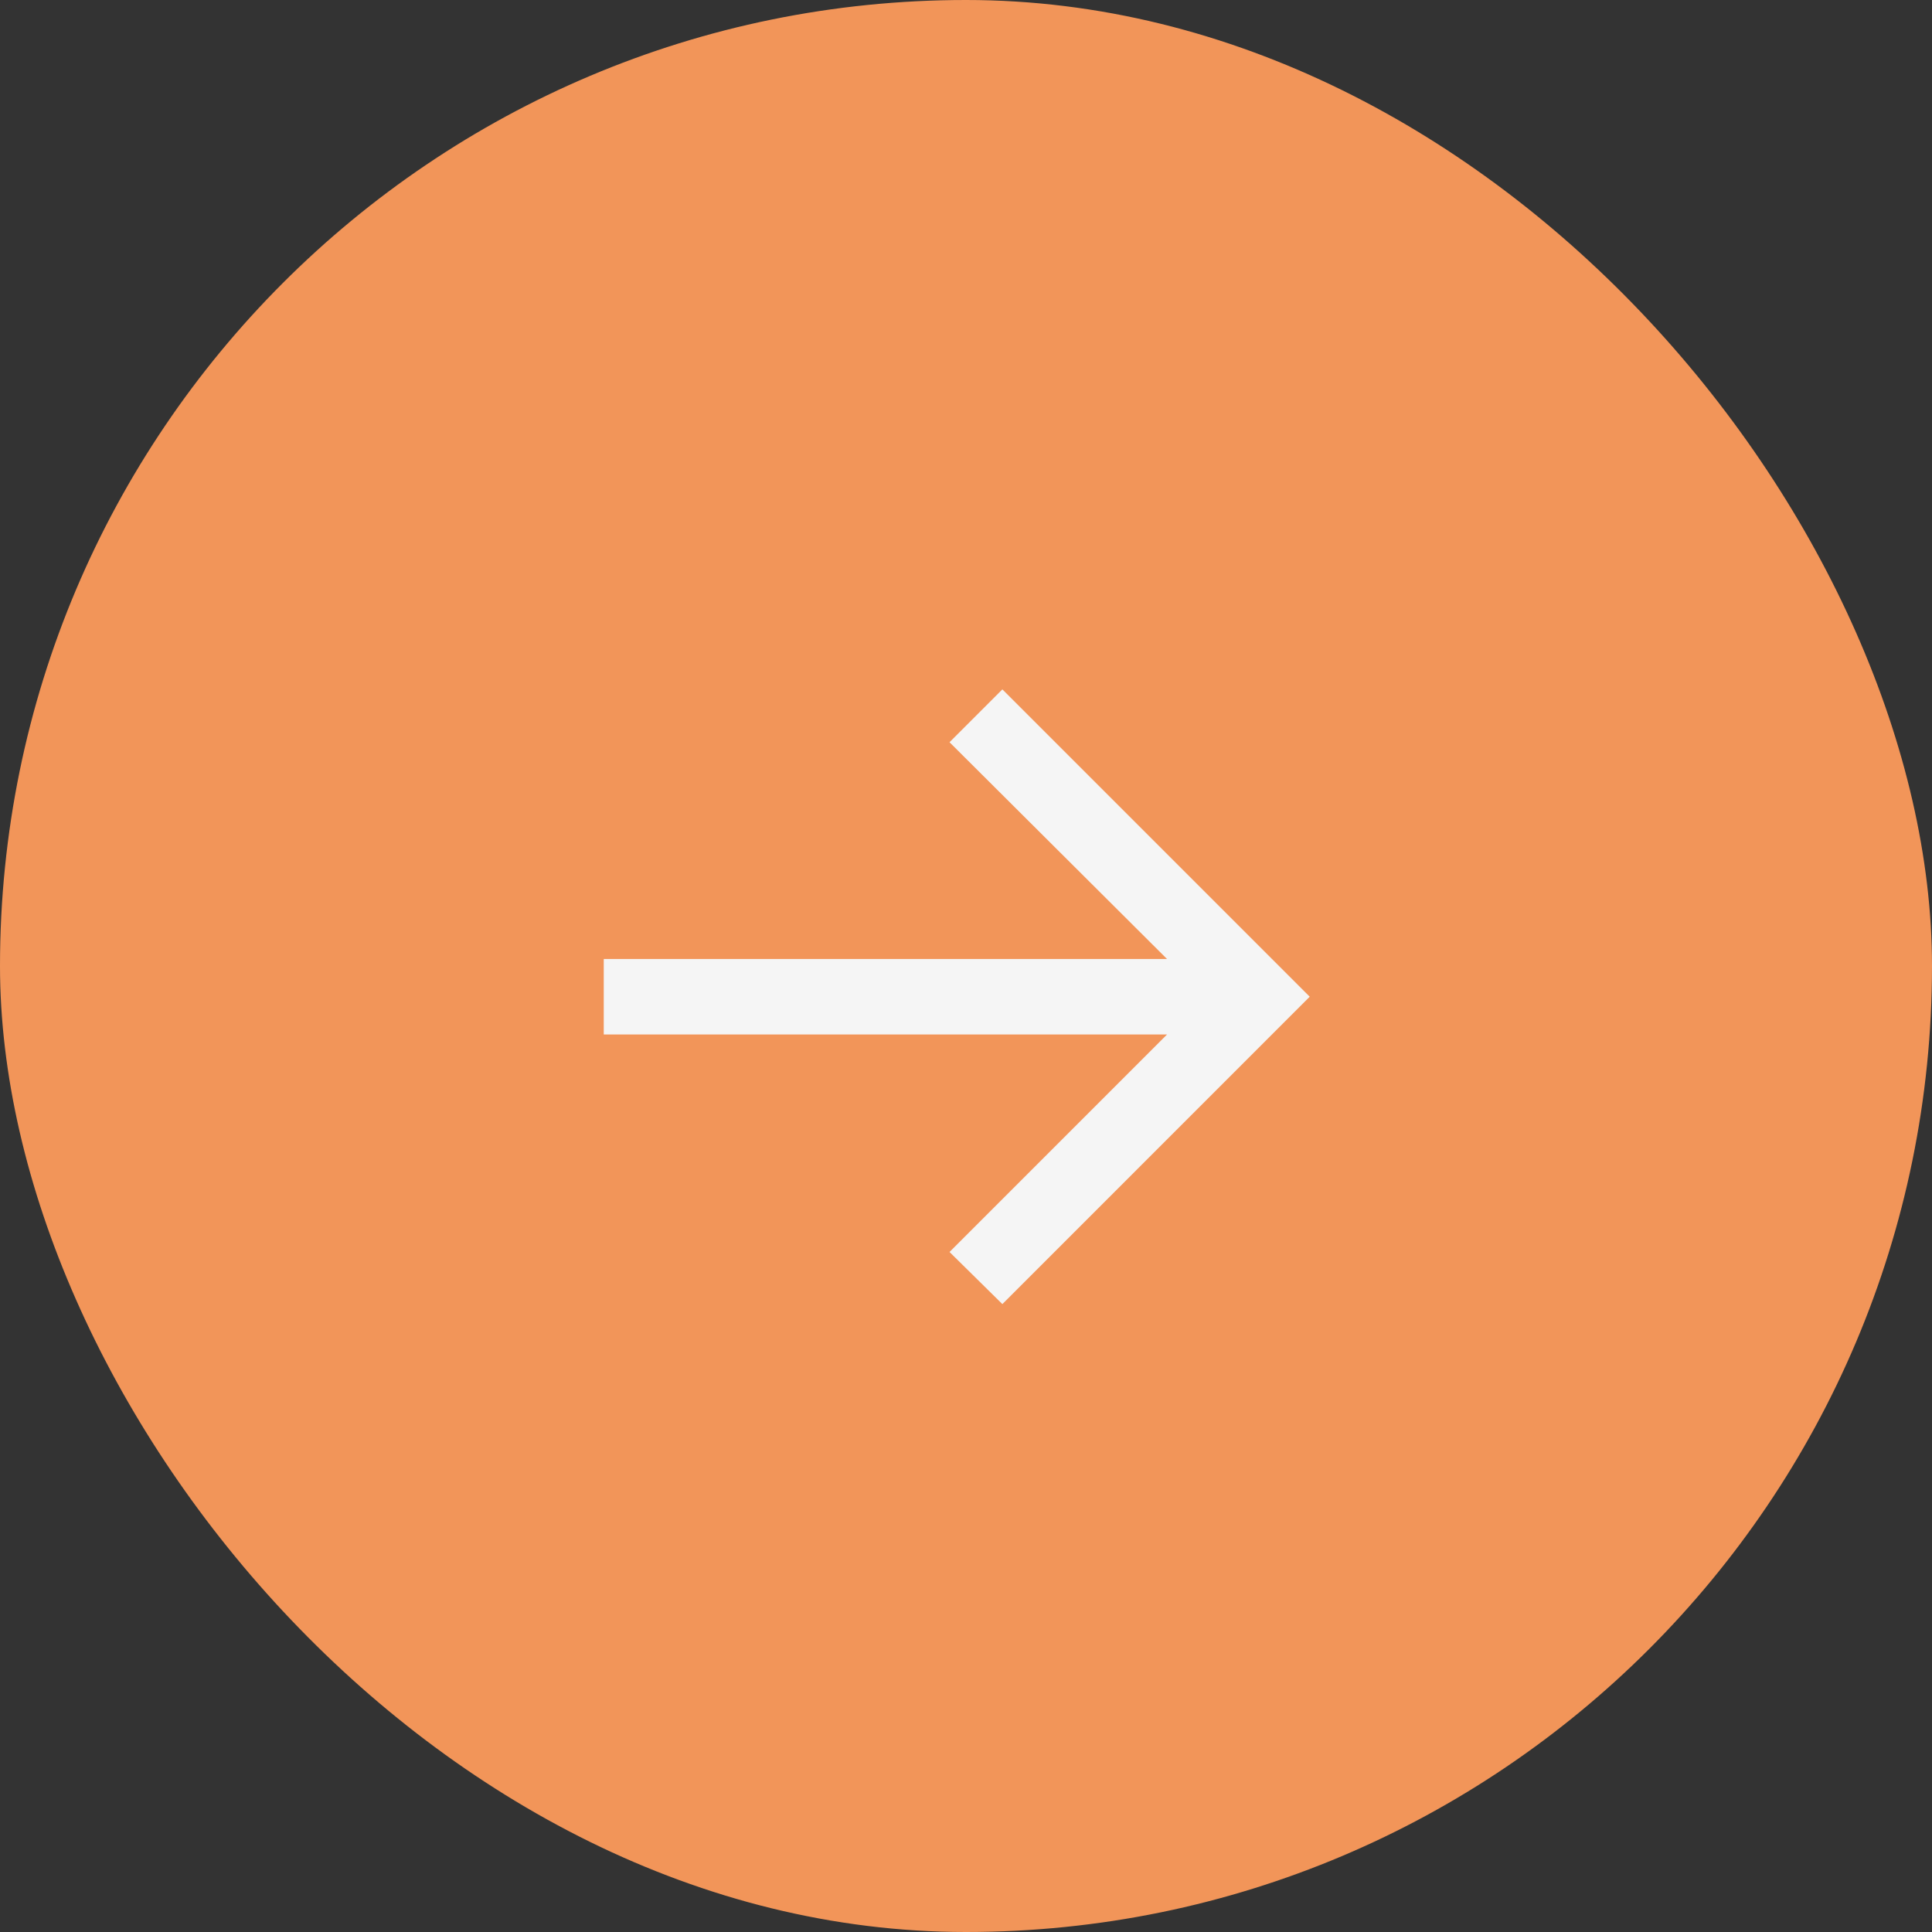 <svg width="40" height="40" viewBox="0 0 40 40" fill="none" xmlns="http://www.w3.org/2000/svg">
<rect x="0" y="0" width="40" height="40" fill="#333333" stroke="none"/>
<rect width="40" height="40" rx="20" fill="#F29559"/>
<path d="M20.753 27L19.659 25.921L24.162 21.418H12.5V19.855H24.162L19.659 15.367L20.753 14.273L27.116 20.636L20.753 27Z" fill="#F5F5F5"/>
</svg>
